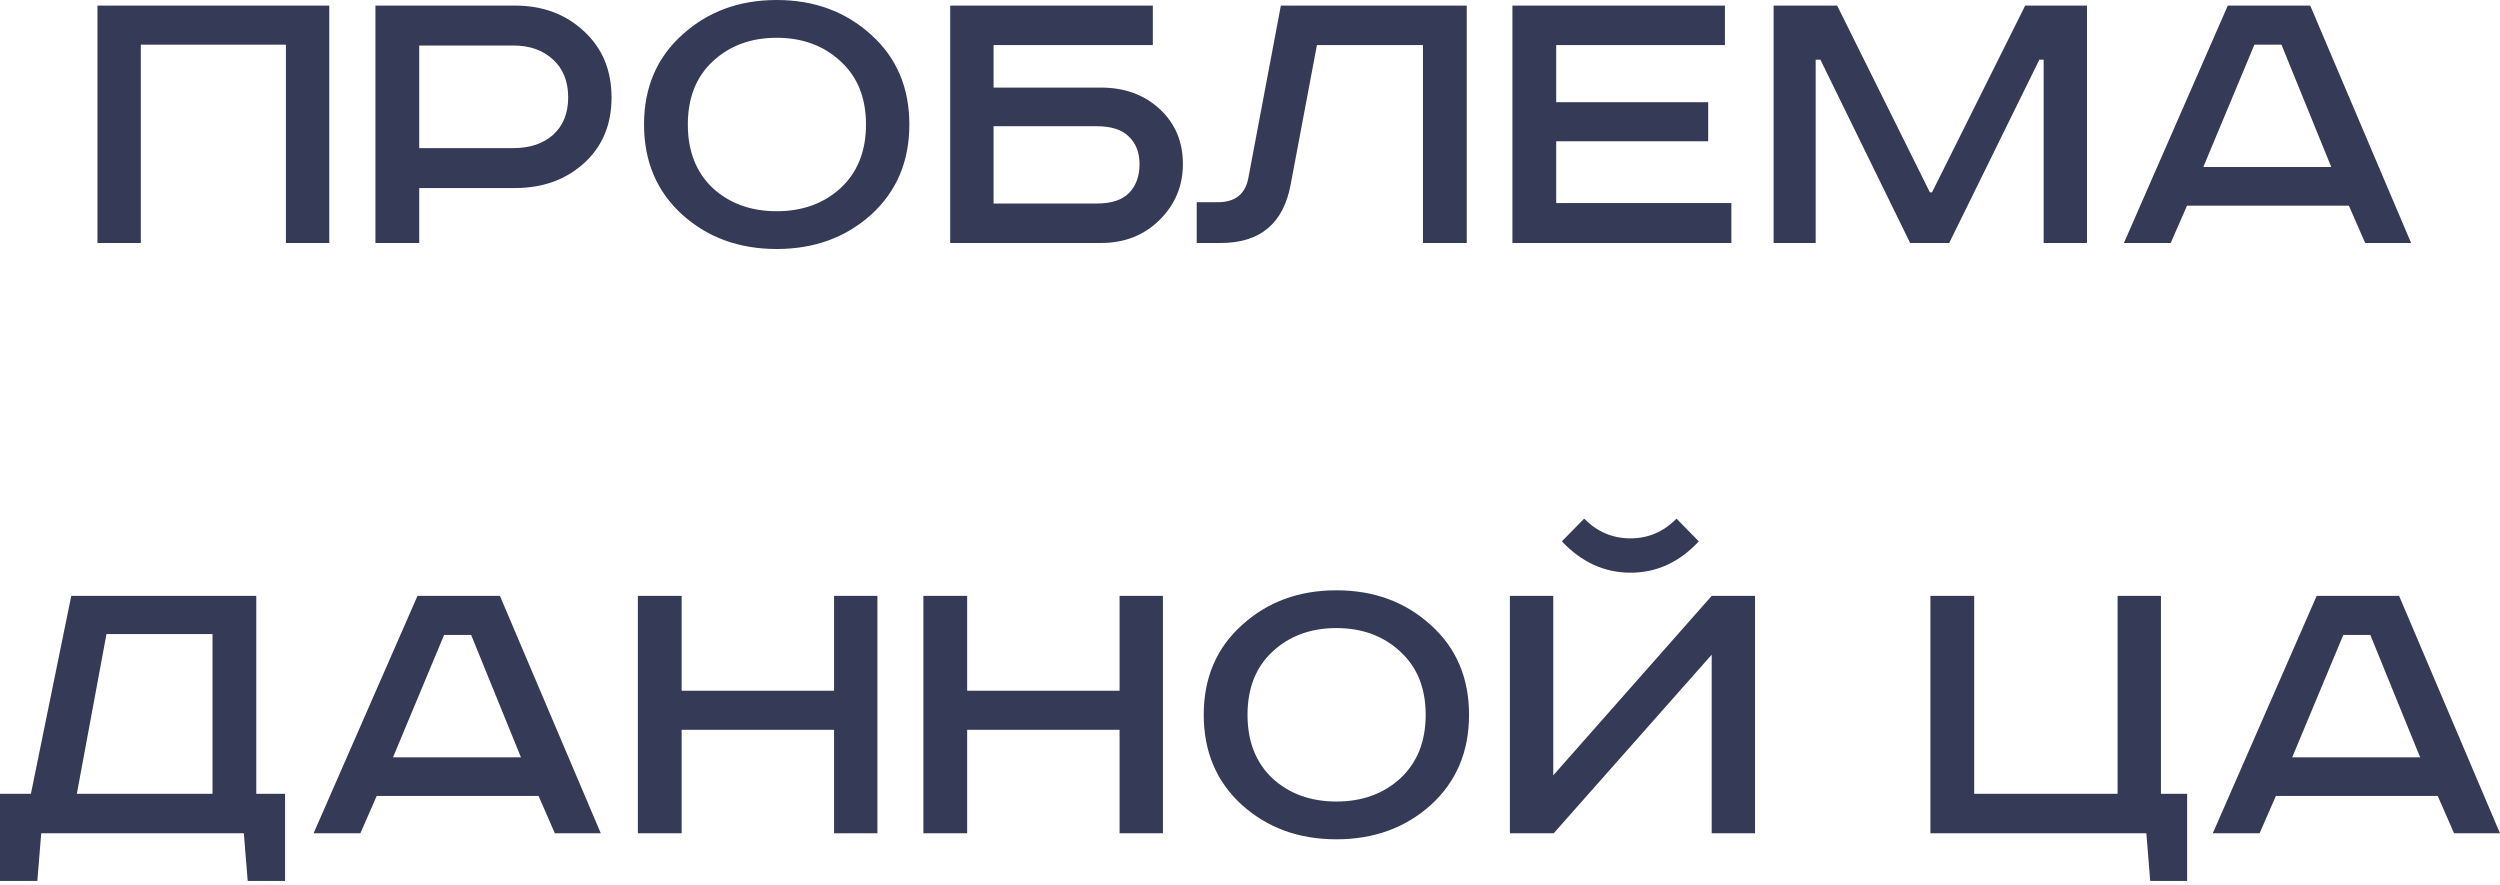 <?xml version="1.0" encoding="UTF-8"?> <svg xmlns="http://www.w3.org/2000/svg" width="373" height="132" viewBox="0 0 373 132" fill="none"> <path d="M14.541 0.833H49.129V36.255H42.66V6.662H21.01V36.255H14.541V0.833ZM56.013 0.833H76.83C80.972 0.833 84.409 2.114 87.142 4.676C89.875 7.196 91.242 10.484 91.242 14.541C91.242 18.597 89.875 21.864 87.142 24.341C84.409 26.817 80.972 28.056 76.83 28.056H62.546V36.255H56.013V0.833ZM62.546 6.79V22.099H76.574C79.05 22.099 81.036 21.437 82.531 20.113C84.025 18.747 84.772 16.889 84.772 14.541C84.772 12.149 84.025 10.27 82.531 8.904C81.036 7.495 79.05 6.79 76.574 6.79H62.546ZM106.339 9.16C103.862 11.466 102.624 14.605 102.624 18.576C102.624 22.547 103.862 25.707 106.339 28.056C108.858 30.362 112.039 31.515 115.883 31.515C119.726 31.515 122.907 30.362 125.426 28.056C127.946 25.707 129.206 22.547 129.206 18.576C129.206 14.605 127.946 11.466 125.426 9.16C122.907 6.812 119.726 5.637 115.883 5.637C112.039 5.637 108.858 6.812 106.339 9.16ZM129.974 5.189C133.775 8.605 135.675 13.067 135.675 18.576C135.675 24.084 133.775 28.568 129.974 32.027C126.174 35.443 121.477 37.151 115.883 37.151C110.289 37.151 105.591 35.443 101.791 32.027C97.99 28.568 96.09 24.084 96.09 18.576C96.09 13.067 97.99 8.605 101.791 5.189C105.591 1.73 110.289 0.001 115.883 0.001C121.477 0.001 126.174 1.73 129.974 5.189ZM141.771 0.833H172.004V6.726H148.24V13.067H164.254C167.798 13.067 170.723 14.135 173.029 16.27C175.335 18.405 176.488 21.138 176.488 24.469C176.488 27.757 175.313 30.554 172.965 32.86C170.659 35.123 167.755 36.255 164.254 36.255H141.771V0.833ZM148.24 18.832V30.362H163.677C165.855 30.362 167.456 29.828 168.481 28.76C169.506 27.693 170.018 26.262 170.018 24.469C170.018 22.761 169.485 21.394 168.417 20.369C167.392 19.345 165.791 18.832 163.613 18.832H148.24ZM191.104 0.833H218.839V36.255H212.305V6.726H196.484L192.577 27.479C191.509 33.33 188.029 36.255 182.136 36.255H178.549V30.17H181.688C184.25 30.17 185.766 28.995 186.236 26.647L191.104 0.833ZM225.653 0.833H257.359V6.726H232.186V15.245H254.861V21.074H232.186V30.298H258.32V36.255H225.653V0.833ZM264.623 0.833H274.102L287.938 28.696H288.258L302.158 0.833H311.381V36.255H304.912V8.904H304.271L290.82 36.255H284.992L271.604 8.904H270.9V36.255H264.623V0.833ZM336.358 6.662L328.736 24.917H347.823L340.393 6.662H336.358ZM332.387 0.833H344.685L359.737 36.255H352.884L350.45 30.682H326.302L323.868 36.255H316.886L332.387 0.833ZM10.632 88.906H38.238V118.435H42.53V131.437H36.957L36.381 124.327H6.148L5.571 131.437H-0.001V118.435H4.611L10.632 88.906ZM15.884 94.607L11.464 118.435H31.705V94.607H15.884ZM66.26 94.735L58.637 112.99H77.725L70.295 94.735H66.26ZM62.288 88.906H74.586L89.639 124.327H82.785L80.351 118.755H56.203L53.769 124.327H46.787L62.288 88.906ZM95.17 88.906H101.703V103.062H124.442V88.906H130.912V124.327H124.442V108.891H101.703V124.327H95.17V88.906ZM137.768 88.906H144.301V103.062H167.04V88.906H173.509V124.327H167.04V108.891H144.301V124.327H137.768V88.906ZM189.845 97.233C187.369 99.539 186.13 102.678 186.13 106.649C186.13 110.62 187.369 113.78 189.845 116.129C192.365 118.435 195.546 119.588 199.389 119.588C203.232 119.588 206.414 118.435 208.933 116.129C211.452 113.78 212.712 110.62 212.712 106.649C212.712 102.678 211.452 99.539 208.933 97.233C206.414 94.884 203.232 93.71 199.389 93.71C195.546 93.71 192.365 94.884 189.845 97.233ZM213.481 93.262C217.281 96.678 219.182 101.14 219.182 106.649C219.182 112.157 217.281 116.641 213.481 120.1C209.68 123.516 204.983 125.224 199.389 125.224C193.795 125.224 189.098 123.516 185.298 120.1C181.497 116.641 179.597 112.157 179.597 106.649C179.597 101.14 181.497 96.678 185.298 93.262C189.098 89.803 193.795 88.073 199.389 88.073C204.983 88.073 209.68 89.803 213.481 93.262ZM225.278 88.906H231.747V115.68L255.383 88.906H261.852V124.327H255.383V97.681L231.811 124.327H225.278V88.906ZM250.13 77.377L253.461 80.771C250.557 83.889 247.162 85.447 243.276 85.447C239.391 85.447 235.974 83.889 233.028 80.771L236.359 77.377C238.28 79.341 240.586 80.323 243.276 80.323C245.924 80.323 248.209 79.341 250.13 77.377ZM288.017 88.906H294.55V118.435H315.944V88.906H322.413V118.435H326.321V131.437H320.812L320.236 124.327H288.017V88.906ZM349.619 94.735L341.997 112.99H361.084L353.654 94.735H349.619ZM345.648 88.906H357.946L372.998 124.327H366.145L363.711 118.755H339.563L337.129 124.327H330.147L345.648 88.906Z" fill="#353A56"></path> </svg> 